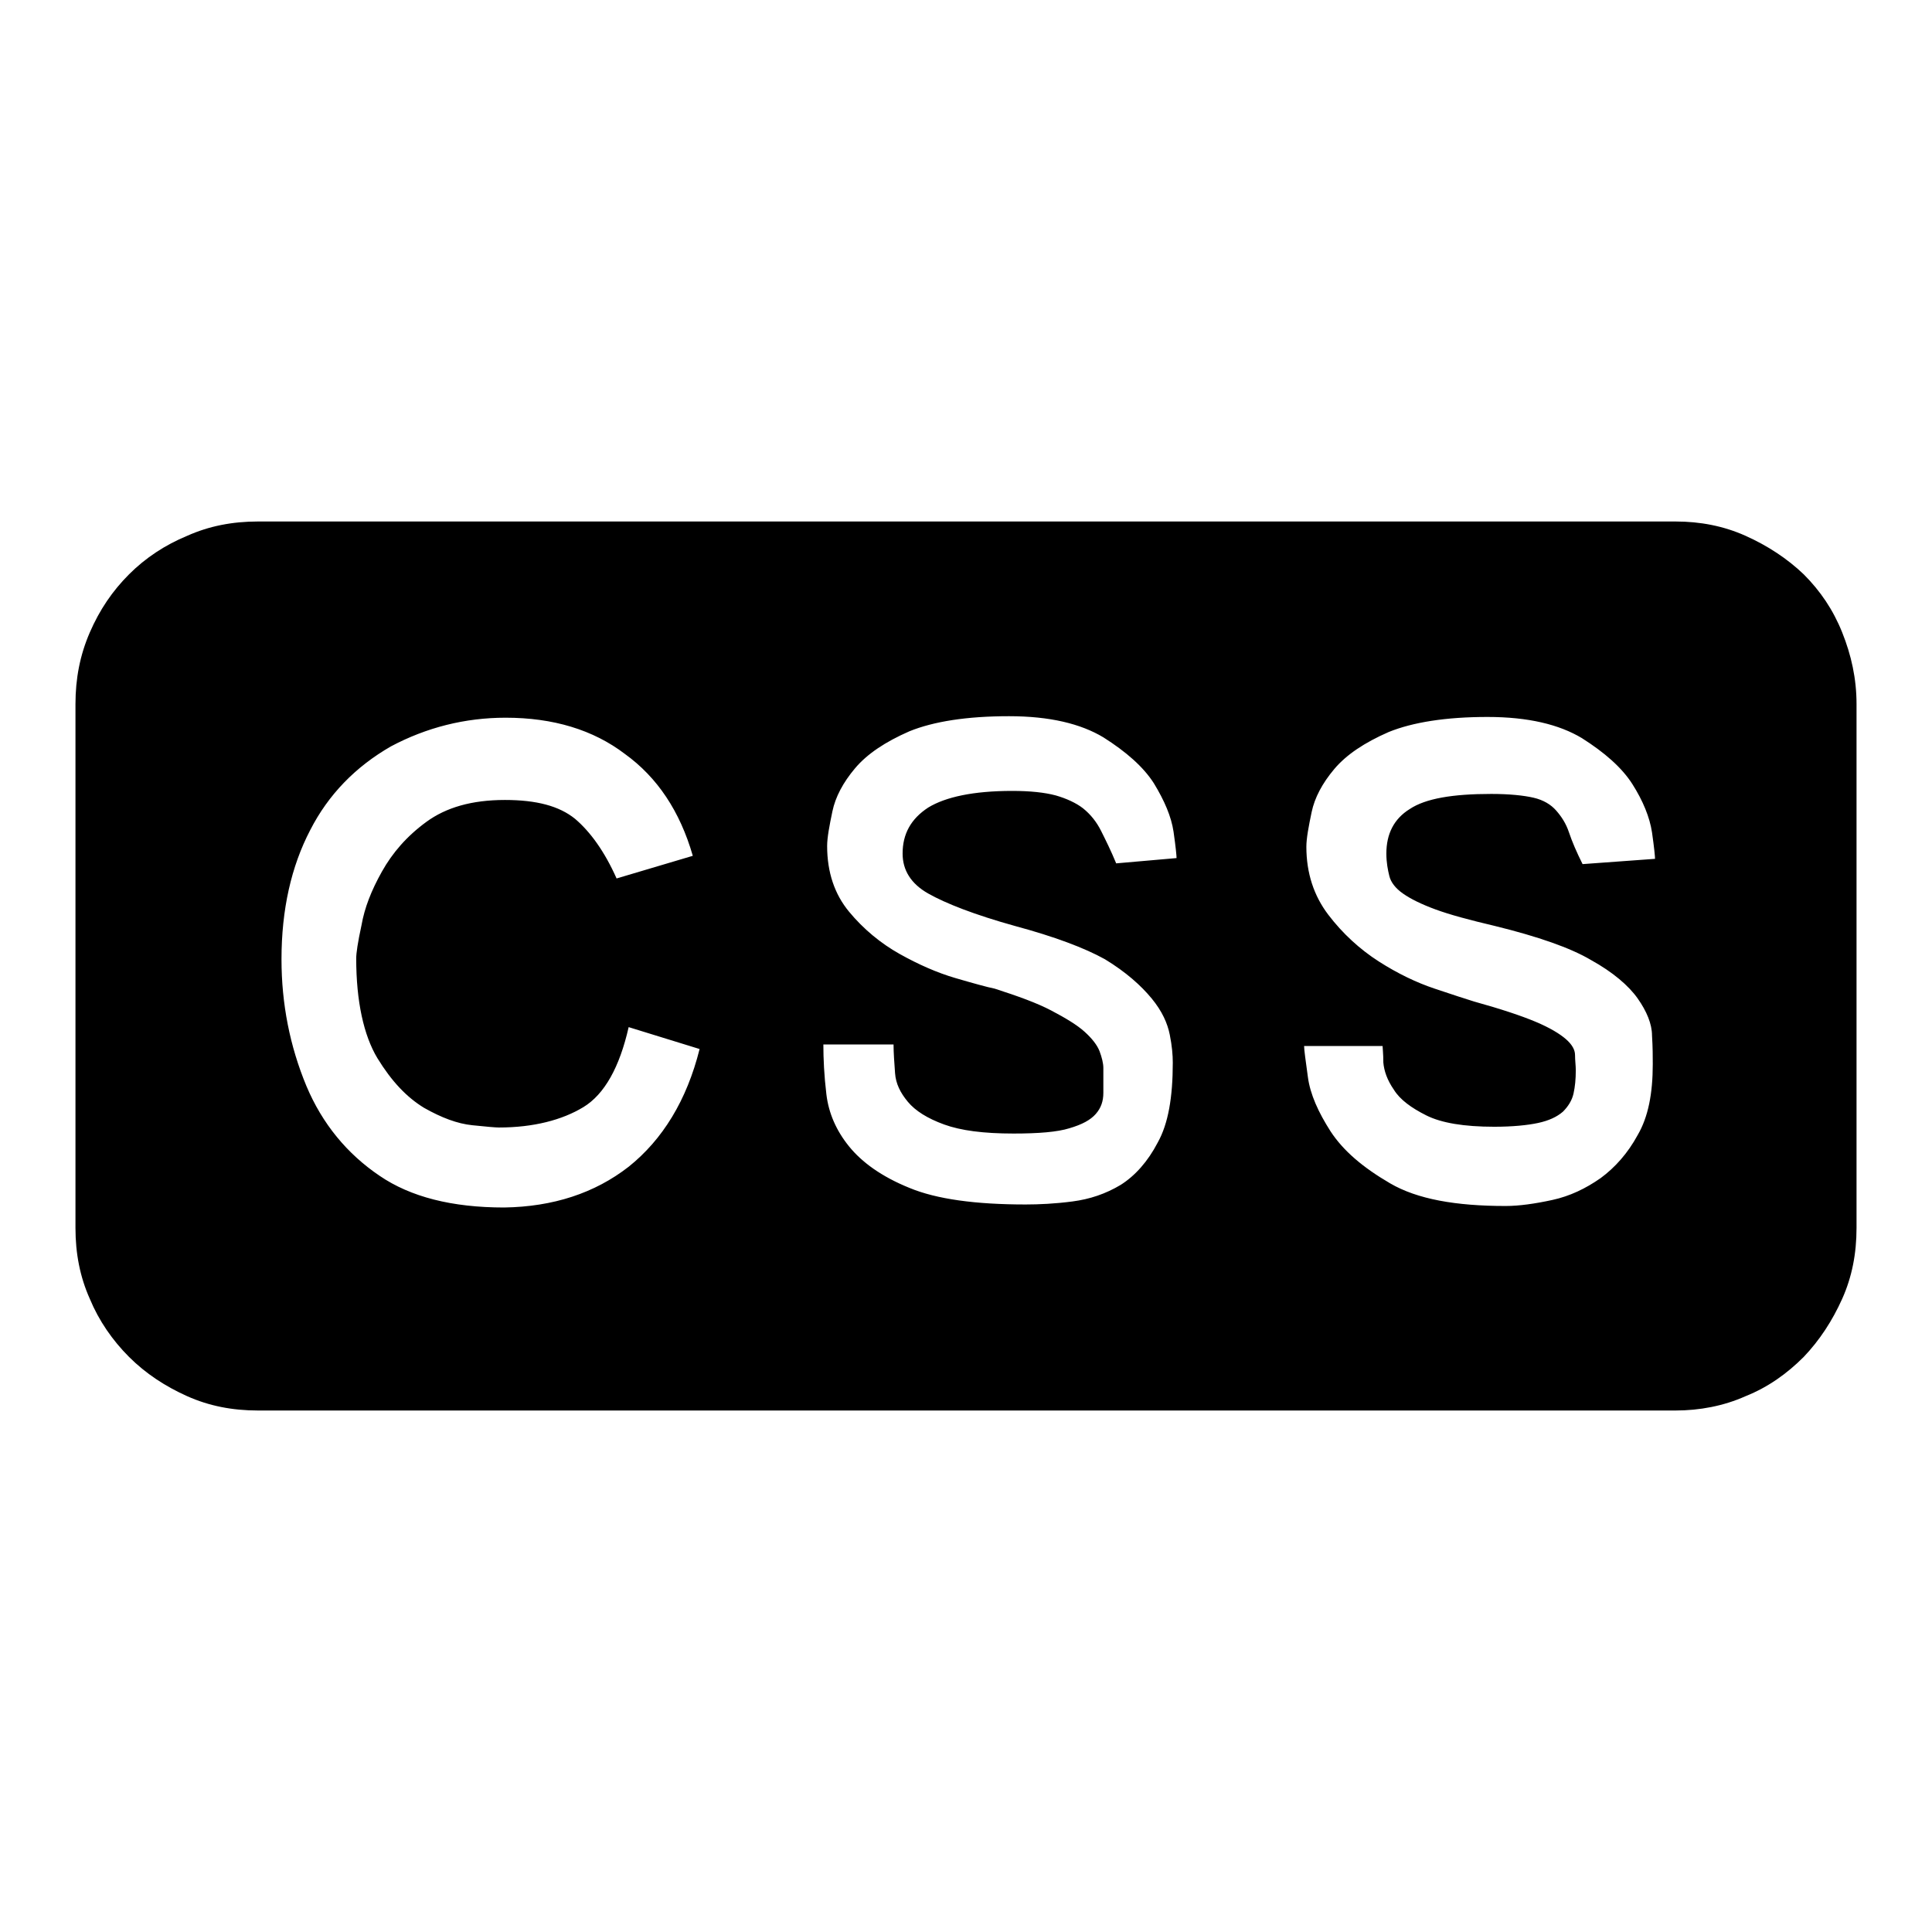 <?xml version="1.0" encoding="utf-8"?>
<!-- Svg Vector Icons : http://www.onlinewebfonts.com/icon -->
<!DOCTYPE svg PUBLIC "-//W3C//DTD SVG 1.1//EN" "http://www.w3.org/Graphics/SVG/1.1/DTD/svg11.dtd">
<svg version="1.1" xmlns="http://www.w3.org/2000/svg" xmlns:xlink="http://www.w3.org/1999/xlink" x="0px" y="0px" viewBox="0 0 256 256" enable-background="new 0 0 256 256" xml:space="preserve">
<g> <path fill="#000000" d="M222,69.1c3.3,0,6.4,0.6,9.3,1.9c2.9,1.3,5.5,3,7.7,5.1c2.2,2.2,3.9,4.7,5.1,7.7s1.9,6.1,1.9,9.5v69.4 c0,3.4-0.6,6.5-1.9,9.4c-1.3,2.9-3,5.5-5.1,7.7c-2.2,2.2-4.7,4-7.7,5.2c-2.9,1.3-6.1,1.9-9.3,1.9H34.2c-3.4,0-6.5-0.6-9.4-1.9 c-2.9-1.3-5.5-3-7.7-5.2c-2.2-2.2-4-4.8-5.2-7.7c-1.3-2.9-1.9-6-1.9-9.4V93.3c0-3.4,0.6-6.5,1.9-9.5s3-5.5,5.2-7.7 c2.2-2.2,4.8-3.9,7.7-5.1c2.9-1.3,6-1.9,9.4-1.9H222z M83.3,154.6c4.5-3.6,7.7-8.8,9.4-15.6l-9.4-2.9c-1.2,5.3-3.2,8.9-6,10.6 s-6.6,2.7-11.2,2.7c-0.4,0-1.6-0.1-3.5-0.3c-2-0.2-4.1-1-6.4-2.3c-2.3-1.4-4.3-3.5-6.2-6.6c-1.8-3-2.8-7.5-2.8-13.2 c0-0.7,0.2-2.1,0.7-4.4c0.4-2.3,1.3-4.6,2.7-7.1c1.4-2.5,3.3-4.7,5.9-6.6c2.6-1.9,6-2.9,10.4-2.9c4.2,0,7.2,0.8,9.3,2.5 c2,1.7,3.9,4.3,5.5,7.9l10.1-3c-1.7-5.9-4.7-10.4-9-13.5c-4.2-3.2-9.5-4.8-15.8-4.8c-5.4,0-10.5,1.3-15.2,3.8 c-4.7,2.7-8.3,6.4-10.7,11.1c-2.5,4.8-3.8,10.5-3.8,17.1c0,5.9,1.1,11.5,3.3,16.8c2.1,5,5.4,9,9.7,11.9c4.1,2.8,9.6,4.2,16.5,4.2 C73.3,159.9,78.8,158.1,83.3,154.6L83.3,154.6z M134.5,122.7c-5.4-1.5-9.2-3-11.5-4.3c-2.3-1.3-3.4-3.1-3.4-5.3 c0-2.6,1.1-4.6,3.4-6.1c2.3-1.4,6-2.2,11.1-2.2c2.4,0,4.3,0.2,5.8,0.6c1.4,0.4,2.7,1,3.6,1.7c1,0.8,1.8,1.8,2.4,3 c0.6,1.2,1.3,2.6,2,4.3l8-0.7c0-0.3-0.1-1.4-0.4-3.5c-0.3-2-1.2-4.1-2.6-6.4c-1.4-2.2-3.7-4.2-6.7-6.1c-3-1.8-7.1-2.8-12.5-2.8 c-5.6,0-10,0.7-13.2,2c-3.2,1.4-5.6,3-7.2,4.9c-1.6,1.9-2.6,3.8-3,5.7s-0.7,3.5-0.7,4.6c0,3.5,1,6.4,2.9,8.7 c1.9,2.3,4.2,4.2,6.7,5.6c2.5,1.4,5,2.5,7.4,3.2s4.2,1.2,5.2,1.4c3.1,1,5.6,1.9,7.5,2.9c1.9,1,3.4,1.9,4.4,2.8c1,0.9,1.7,1.8,2,2.6 c0.3,0.8,0.5,1.6,0.5,2.2v3.3c0,1.1-0.3,2-1,2.8c-0.7,0.8-1.8,1.4-3.5,1.9c-1.6,0.5-4.1,0.7-7.4,0.7c-4,0-7-0.4-9.2-1.2 c-2.2-0.8-3.8-1.8-4.8-3c-1-1.2-1.6-2.4-1.7-3.8c-0.1-1.4-0.2-2.7-0.2-3.8h-9.3c0,1.9,0.1,4.1,0.4,6.6c0.3,2.5,1.3,4.8,3,6.9 s4.3,4,8,5.5c3.6,1.5,8.8,2.2,15.4,2.2c1.8,0,3.9-0.1,6.2-0.4c2.3-0.3,4.4-1,6.4-2.2c1.9-1.2,3.6-3.1,4.9-5.6c1.4-2.5,2-6,2-10.6 c0-1-0.1-2.2-0.4-3.7s-1-3.1-2.4-4.8c-1.4-1.7-3.4-3.5-6.2-5.2C143.7,125.6,139.7,124.1,134.5,122.7L134.5,122.7z M198.1,122.7 c-3.4-0.8-6-1.5-7.9-2.2c-1.9-0.7-3.3-1.4-4.3-2.1c-1-0.7-1.6-1.5-1.8-2.3c-0.2-0.8-0.4-1.8-0.4-3c0-2.6,1-4.6,3.1-5.9 c2.1-1.4,5.7-2,10.8-2c2.4,0,4.3,0.2,5.6,0.5c1.3,0.3,2.3,0.9,3,1.7c0.7,0.8,1.3,1.7,1.7,2.9c0.4,1.2,1,2.6,1.8,4.2l9.6-0.7 c0-0.3-0.1-1.4-0.4-3.5c-0.3-2-1.2-4.2-2.6-6.4c-1.4-2.2-3.7-4.2-6.7-6.1c-3-1.8-7.1-2.8-12.5-2.8c-5.5,0-9.9,0.7-13.1,2 c-3.2,1.4-5.6,3-7.2,4.9c-1.6,1.9-2.6,3.8-3,5.7c-0.4,1.9-0.7,3.5-0.7,4.6c0,3.5,1,6.5,2.9,9c1.9,2.5,4.2,4.6,6.7,6.2 s5,2.8,7.4,3.6s4.2,1.4,5.2,1.7c3.6,1,6.3,1.9,8.2,2.7c1.9,0.8,3.2,1.6,4,2.3c0.8,0.7,1.2,1.4,1.2,2.1s0.1,1.4,0.1,2 c0,1.2-0.1,2.2-0.3,3.1c-0.2,0.9-0.7,1.7-1.4,2.4c-0.8,0.7-1.9,1.2-3.3,1.5c-1.4,0.3-3.4,0.5-5.8,0.5c-4,0-7-0.5-9-1.5 c-2-1-3.5-2.1-4.3-3.4c-0.9-1.3-1.3-2.5-1.4-3.6c0-1.2-0.1-1.9-0.1-2.2h-10.4c0,0.5,0.2,1.9,0.5,4.1c0.3,2.3,1.4,4.7,3,7.2 c1.7,2.6,4.3,4.8,7.9,6.9s8.7,3,15.3,3c1.8,0,3.9-0.3,6.2-0.8c2.3-0.5,4.4-1.5,6.4-2.9c1.9-1.4,3.6-3.3,4.9-5.7 c1.4-2.4,2-5.5,2-9.4c0-1,0-2.2-0.1-3.8c0-1.5-0.7-3.2-1.9-4.9c-1.2-1.7-3.3-3.5-6.2-5.1C208.1,125.6,203.8,124.1,198.1,122.7 L198.1,122.7z"/></g>
</svg>